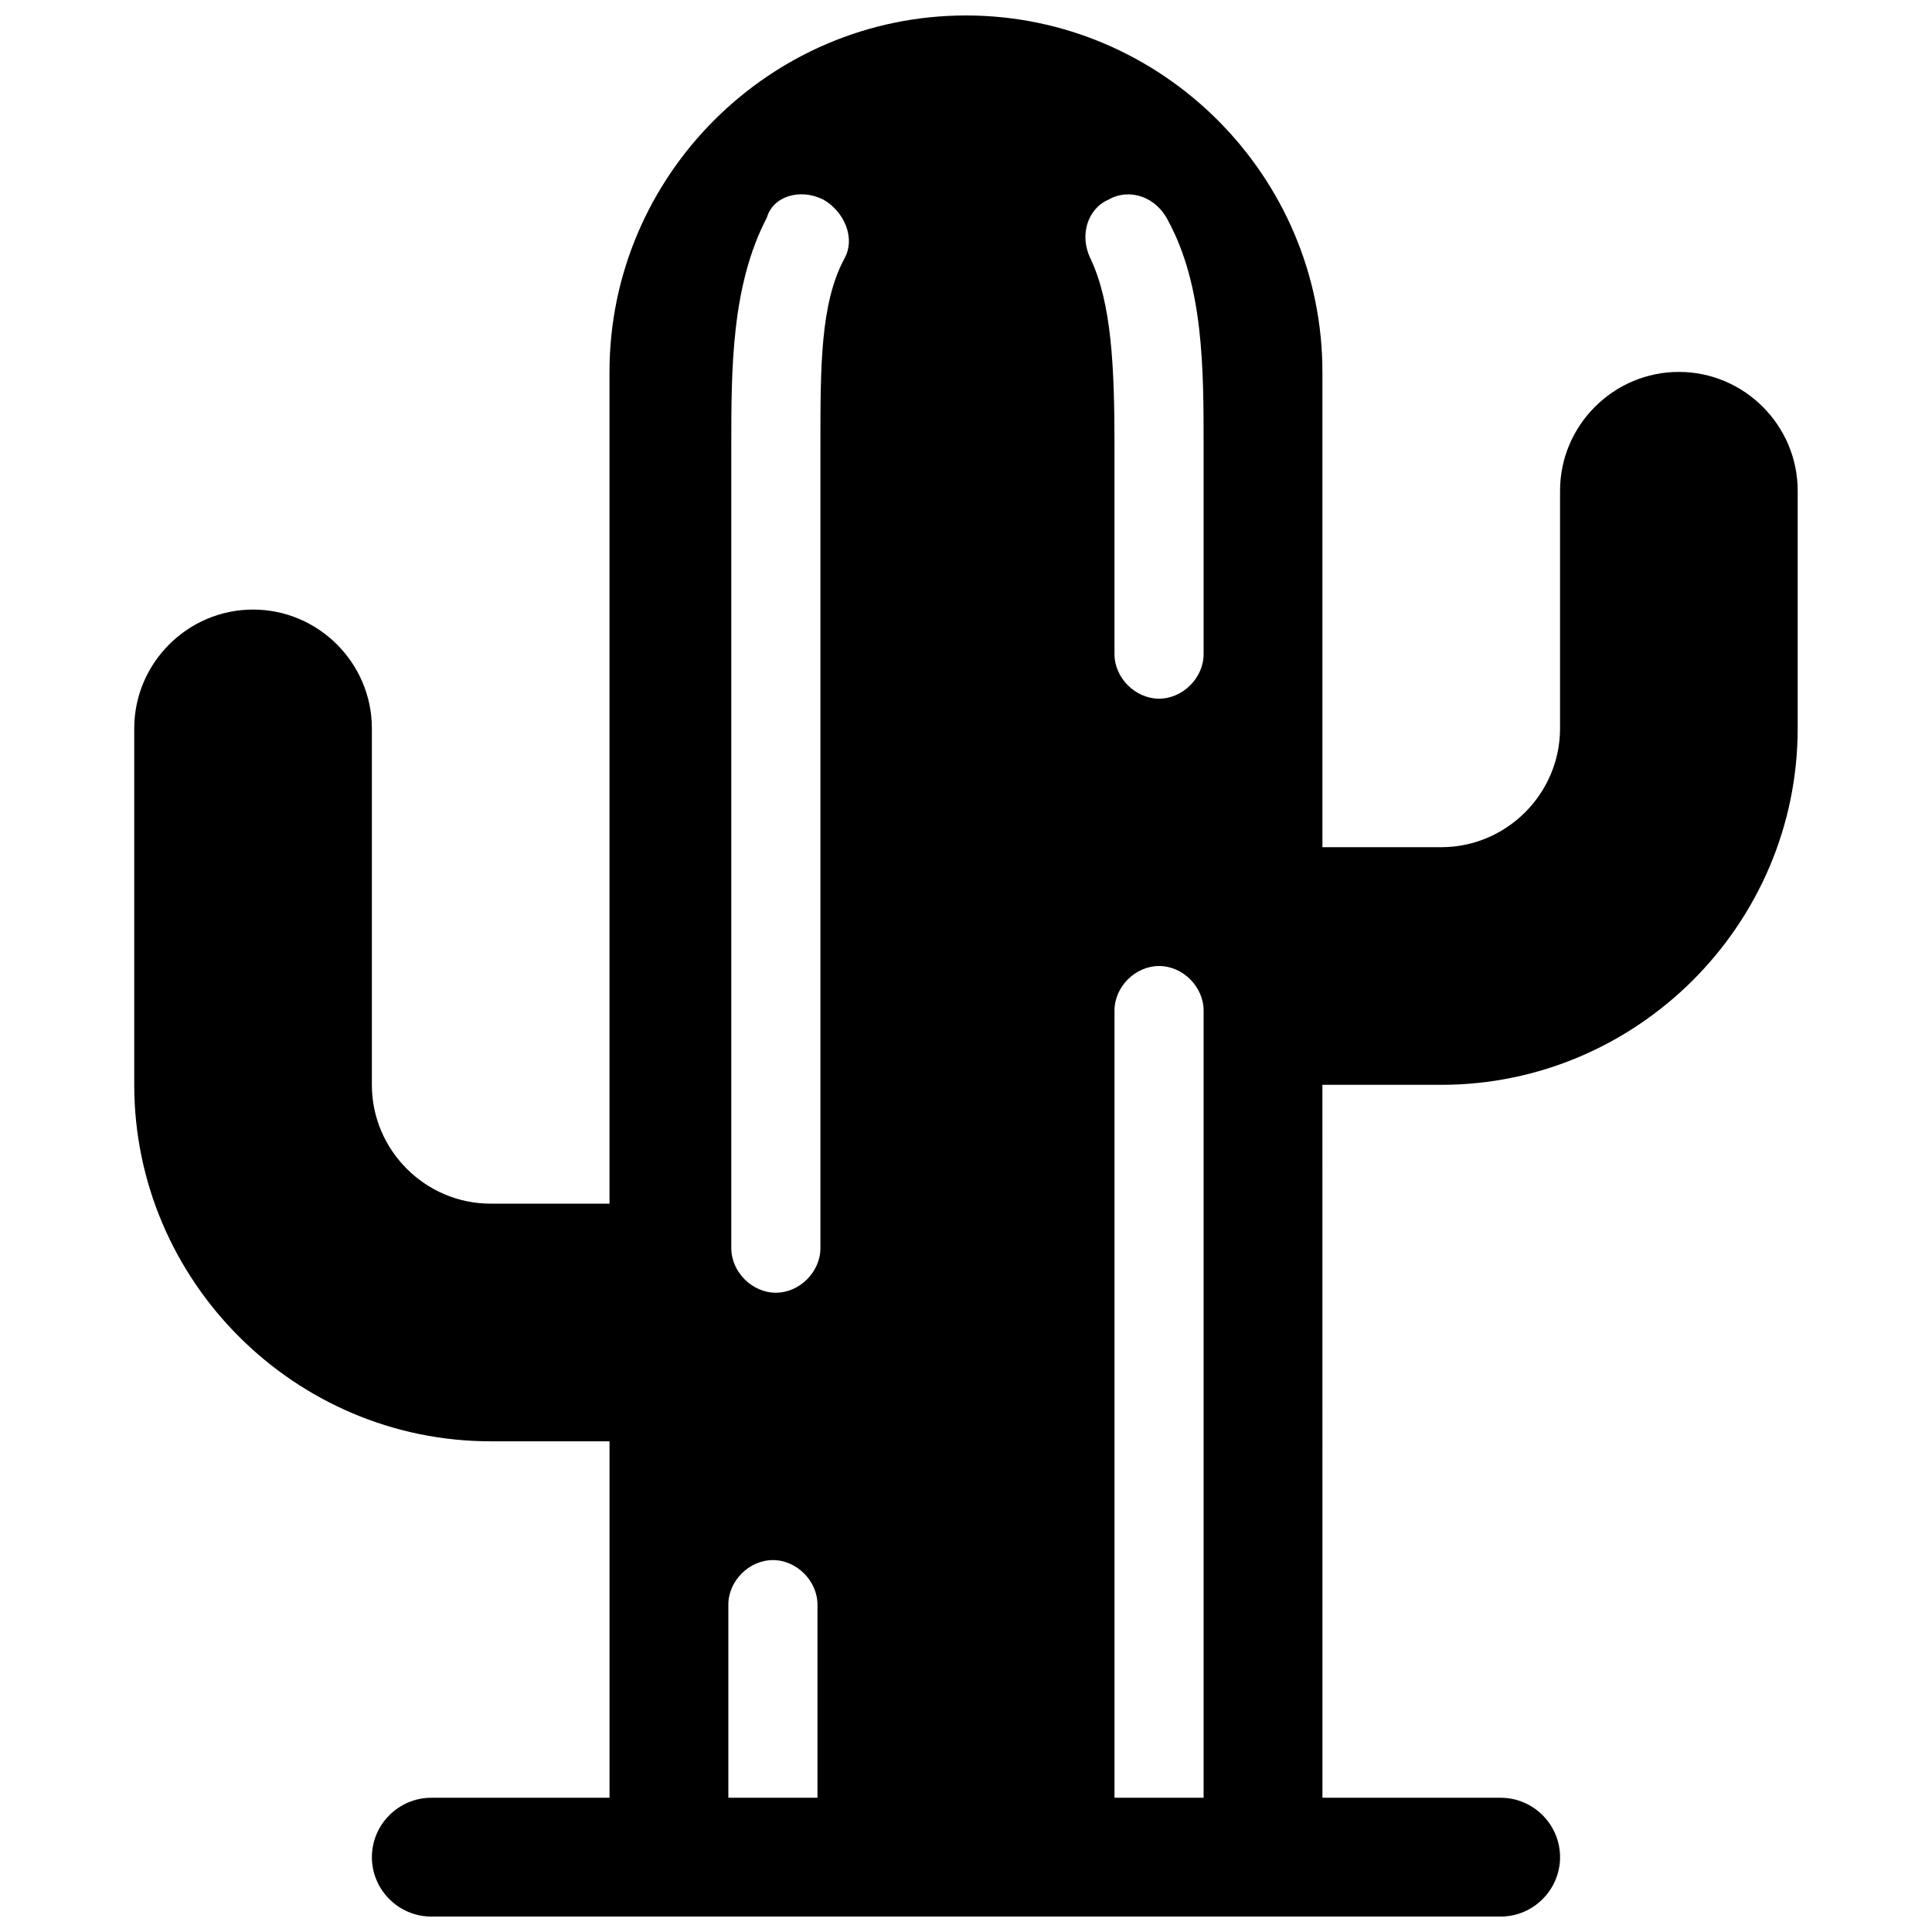 <?xml version="1.0" encoding="UTF-8"?>
<!-- Uploaded to: SVG Repo, www.svgrepo.com, Generator: SVG Repo Mixer Tools -->
<svg width="800px" height="800px" version="1.1" viewBox="144 144 512 512" xmlns="http://www.w3.org/2000/svg">
 <defs>
  <clipPath id="a">
   <path d="m179 148.09h442v503.81h-442z"/>
  </clipPath>
 </defs>
 <g clip-path="url(#a)">
  <path d="m337.02 569.25v51.168h23.617v-51.168c0-6.297-5.512-11.809-11.809-11.809-6.301 0-11.809 5.512-11.809 11.809zm114.14-169.25c6.297 0 11.809 5.512 11.809 11.809v208.61h-23.617v-208.61c0-6.297 5.508-11.805 11.809-11.805zm-13.383-203.1c5.512-3.148 12.594-0.789 15.742 5.512 9.449 17.32 9.449 39.359 9.449 59.828v55.105c0 6.297-5.512 11.809-11.809 11.809s-11.809-5.512-11.809-11.809v-55.105c0-21.254-0.789-37.785-6.297-49.594-3.148-6.297-0.789-13.383 4.723-15.746zm-75.574 0c5.512 3.148 8.66 10.234 5.512 15.742-6.297 11.809-6.297 28.34-6.297 49.594v212.54c0 6.297-5.512 11.809-11.809 11.809-6.297 0-11.809-5.512-11.809-11.809v-212.54c0-20.469 0-42.508 9.445-60.613 1.578-5.508 8.66-7.871 14.957-4.723zm132.25 234.59h31.488c51.957 0 94.465-42.508 94.465-94.465v-62.977c0-17.32-14.168-31.488-31.488-31.488-17.32 0-31.488 14.168-31.488 31.488v62.977c0 17.32-14.168 31.488-31.488 31.488h-31.488v-125.95c0-51.957-42.508-94.465-94.465-94.465-51.957 0-94.465 42.508-94.465 94.465v220.42h-31.488c-17.32 0-31.488-14.168-31.488-31.488l0.004-94.465c0-17.32-14.168-31.488-31.488-31.488-17.32 0-31.488 14.168-31.488 31.488v94.465c0 51.957 42.508 94.465 94.465 94.465h31.488v94.465h-47.23c-8.66 0-15.742 7.086-15.742 15.742 0 8.66 7.086 15.742 15.742 15.742h283.39c8.66 0 15.742-7.086 15.742-15.742 0-8.66-7.086-15.742-15.742-15.742h-47.23z" fill-rule="evenodd"/>
 </g>
</svg>